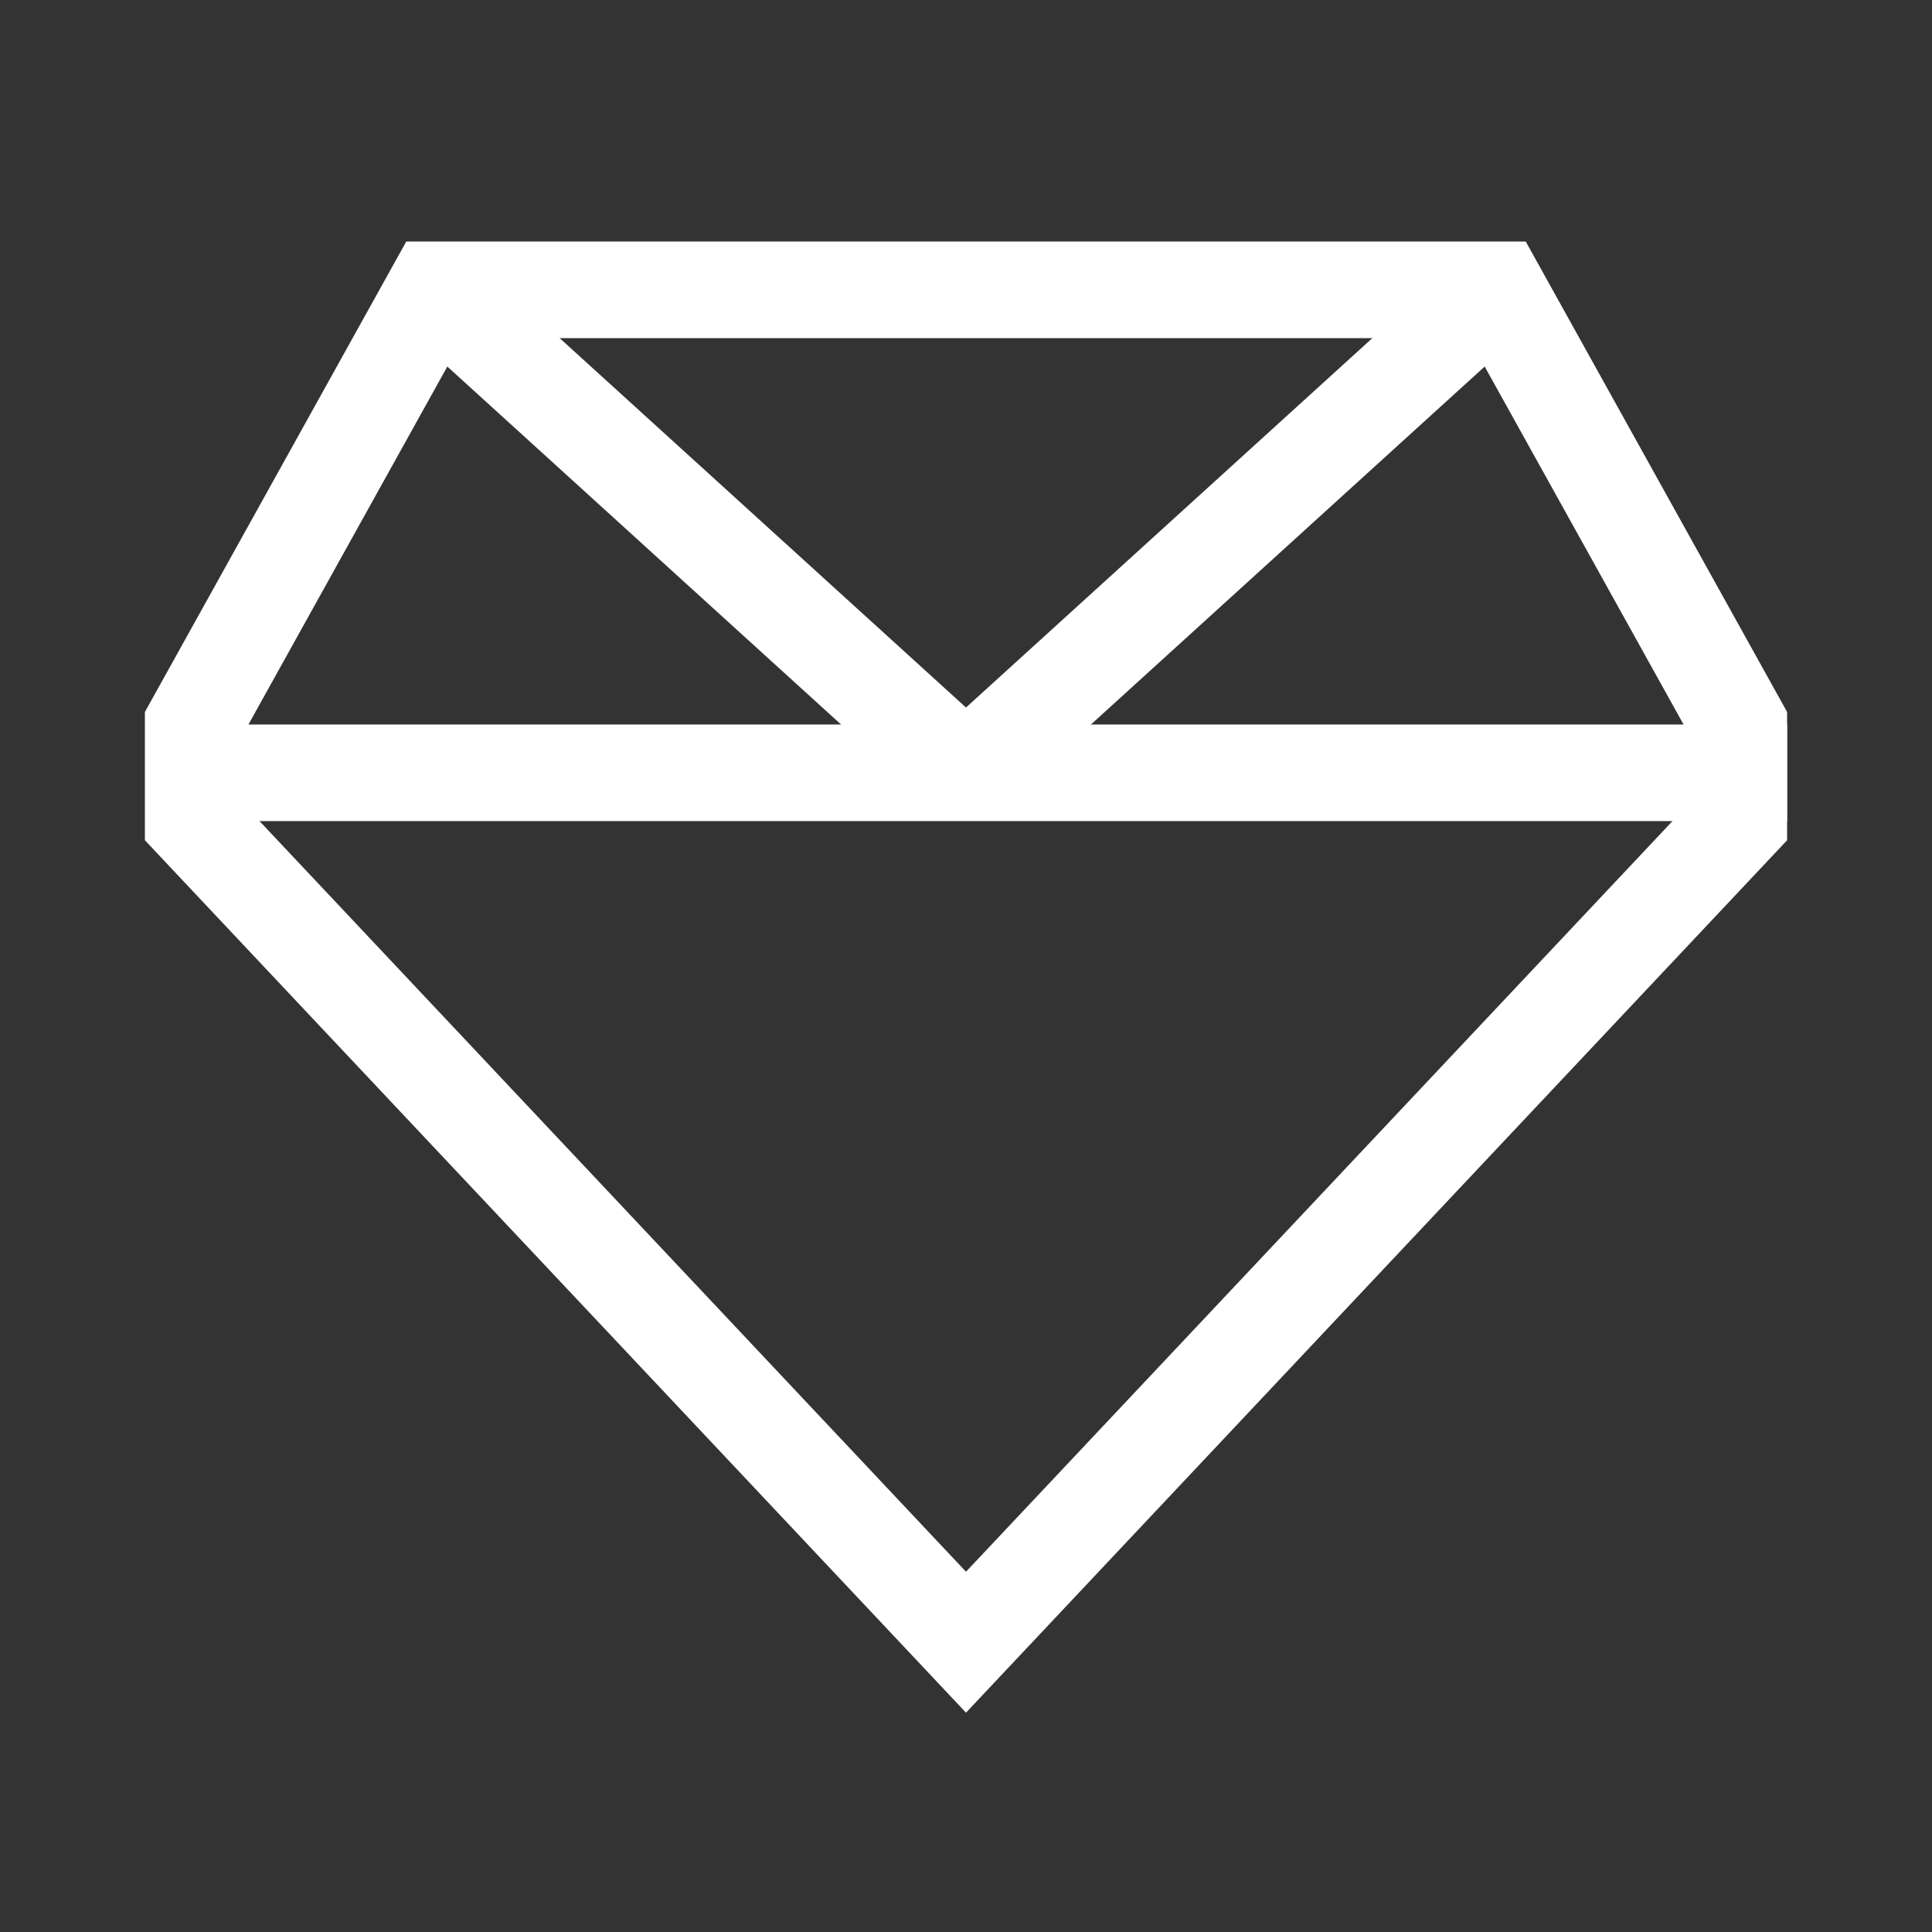 <svg width="40" height="40" viewBox="0 0 40 40" fill="none" xmlns="http://www.w3.org/2000/svg">
<rect x="0" y="0" width="40" height="40" fill="#333333" stroke="none"/>
<path d="M4 15L9 6H31L36 15V17L20 34L4 17V15Z" stroke="white" stroke-width="2"/>
<line x1="4" y1="16" x2="37" y2="16" stroke="white" stroke-width="2"/>
<path d="M9 6L20 16" stroke="white" stroke-width="2"/>
<path d="M31 6L20 16" stroke="white" stroke-width="2"/>
</svg>
